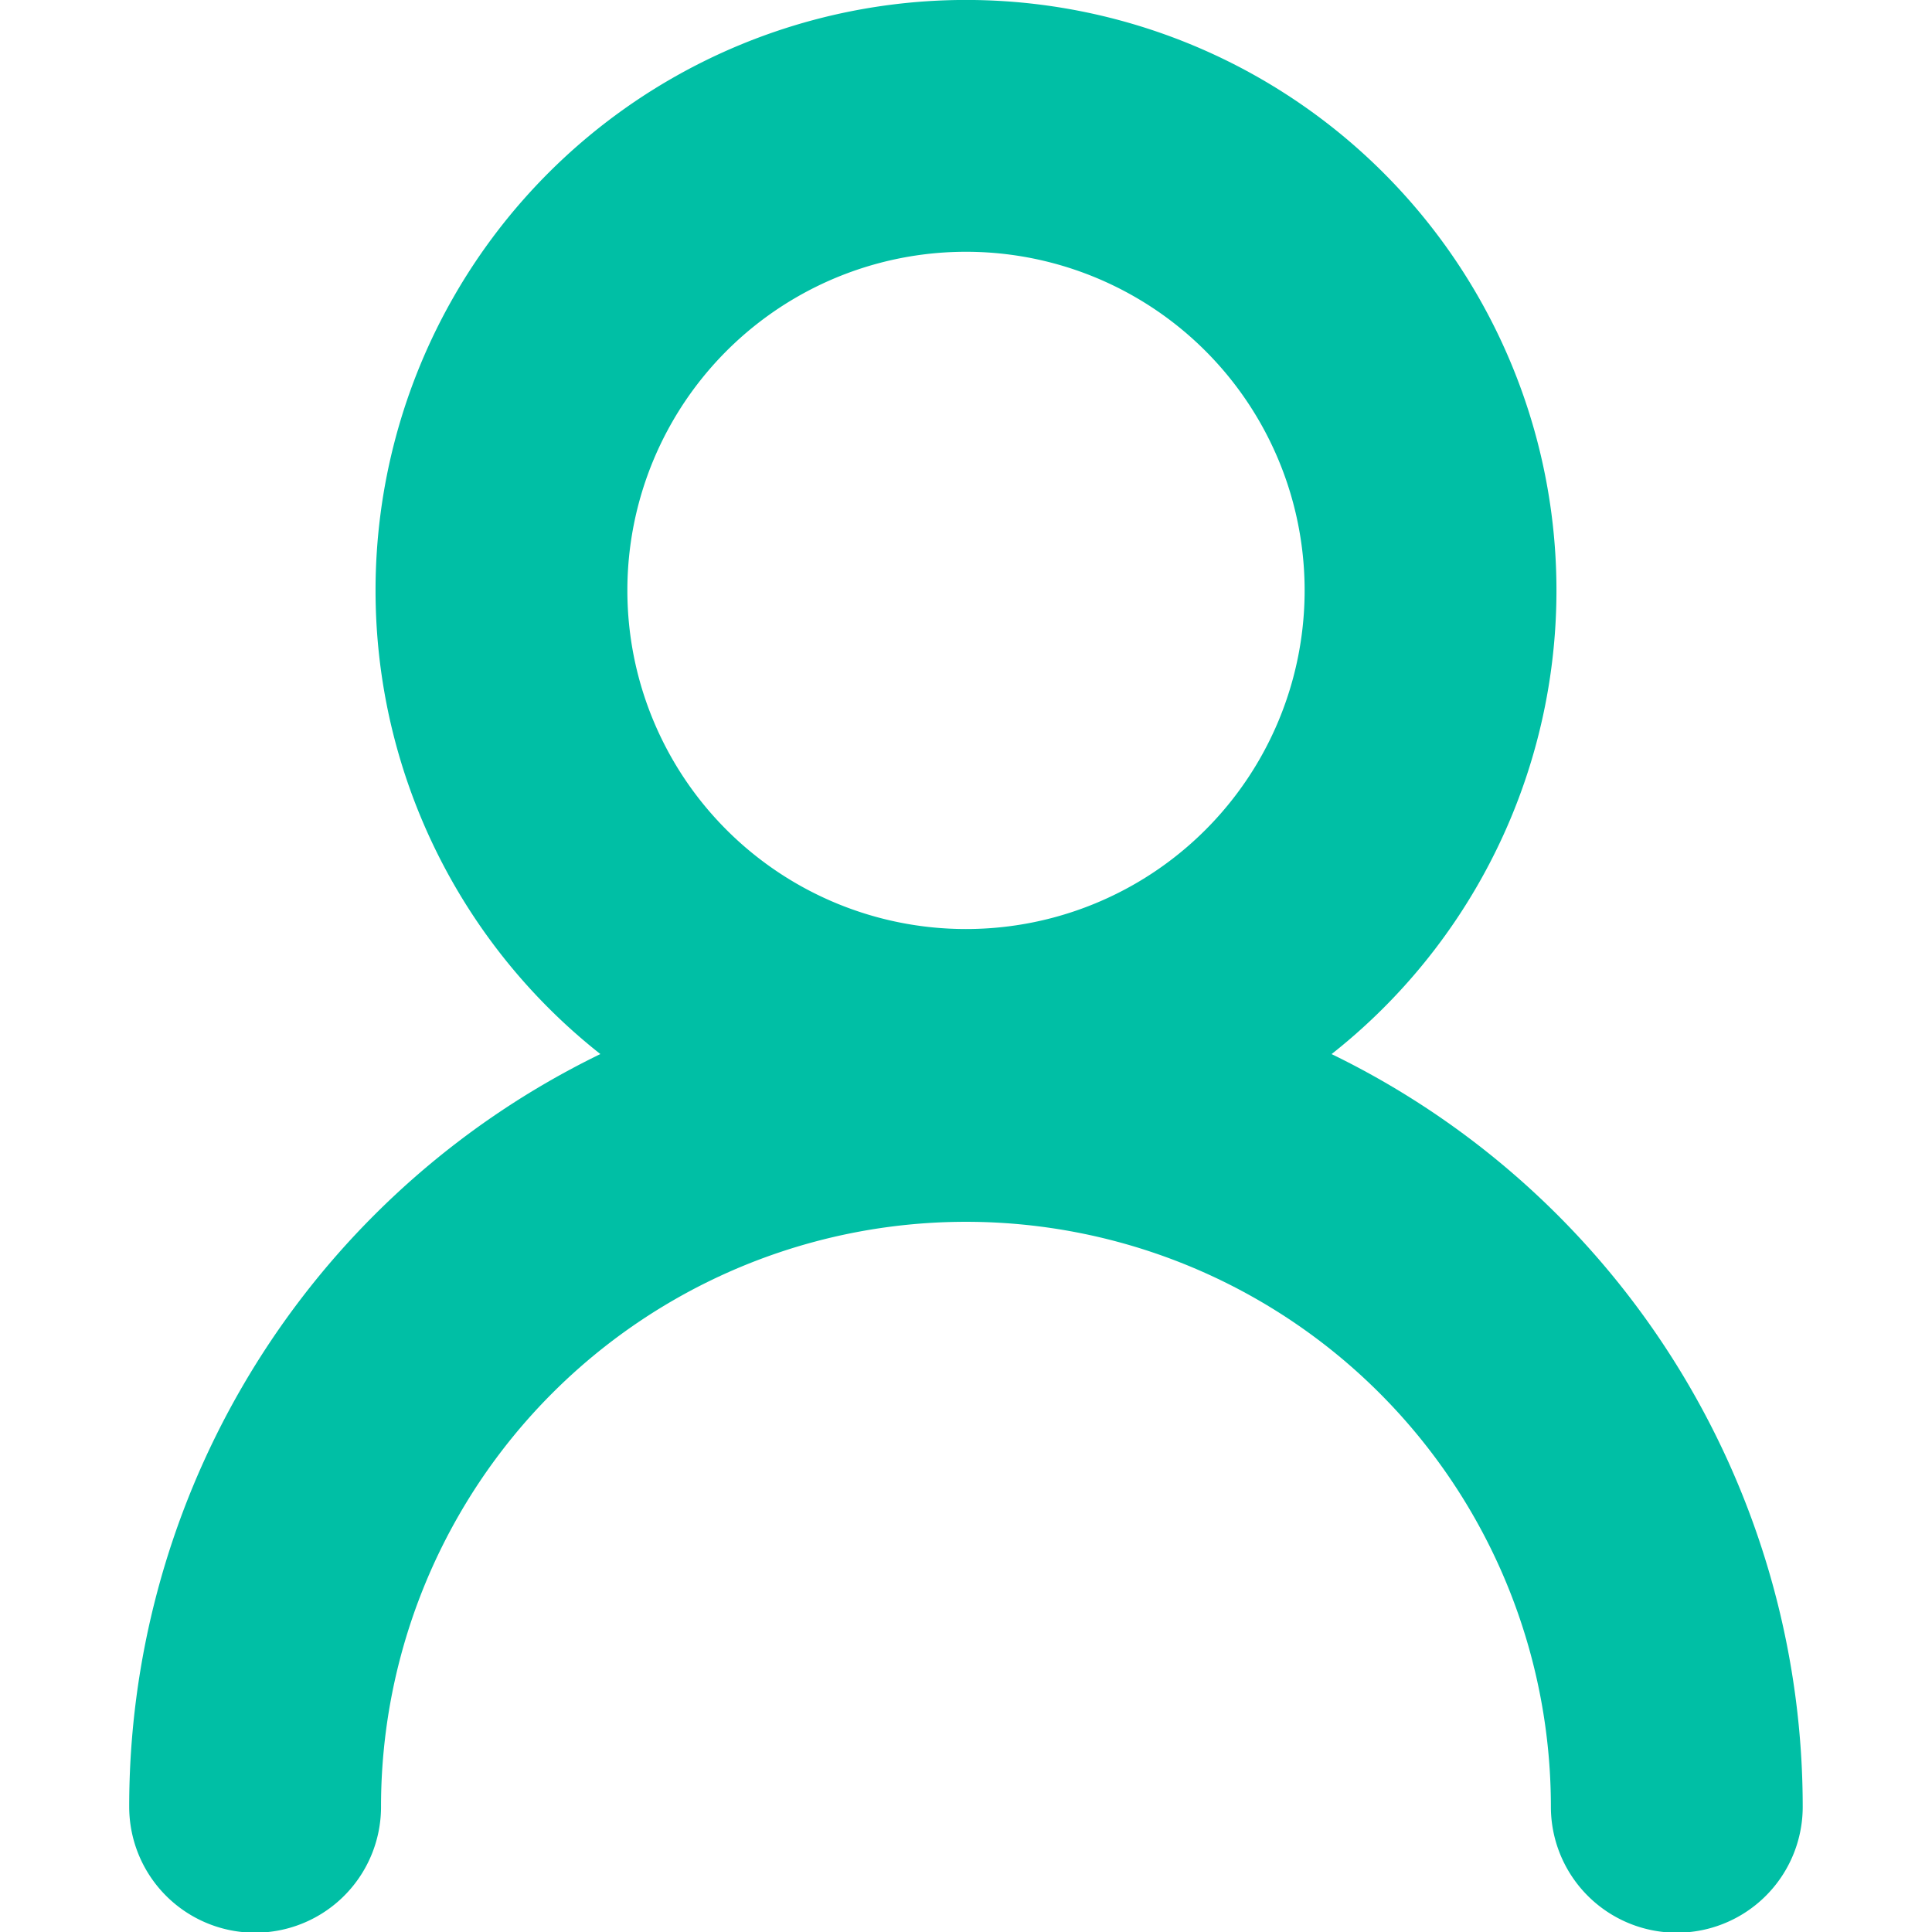 <?xml version="1.0" encoding="UTF-8" standalone="no"?>
<!-- Created with Inkscape (http://www.inkscape.org/) -->

<svg
   width="80"
   height="80"
   viewBox="0 0 21.167 21.167"
   version="1.1"
   id="svg5"
   xmlns="http://www.w3.org/2000/svg"
   xmlns:svg="http://www.w3.org/2000/svg"
   xmlns:rdf="http://www.w3.org/1999/02/22-rdf-syntax-ns#"
   xmlns:cc="http://creativecommons.org/ns#"
   xmlns:dc="http://purl.org/dc/elements/1.1/">
  <title
     id="title5257">ClassClicker </title>
  <defs
     id="defs2" />
  <g
     id="layer1">
    <path
       id="path1214"
       style="opacity:1;fill:none;stroke:#00bfa5;stroke-width:2.759;stroke-linecap:round;stroke-linejoin:round"
       d="M 15.673,6.469 A 5.089,5.089 0 0 1 10.583,11.558 5.089,5.089 0 0 1 5.494,6.469 5.089,5.089 0 0 1 10.583,1.379 5.089,5.089 0 0 1 15.673,6.469 Z" />
    <path
       id="circle1742"
       style="opacity:1;fill:none;stroke:#00bfa5;stroke-width:2.759;stroke-linecap:round;stroke-linejoin:round"
       transform="scale(-1)"
       d="m -2.795,-19.795 a 7.788,7.788 0 0 1 -3.894,6.745 7.788,7.788 0 0 1 -7.788,-10e-7 7.788,7.788 0 0 1 -3.894,-6.745" />
  </g>
</svg>
